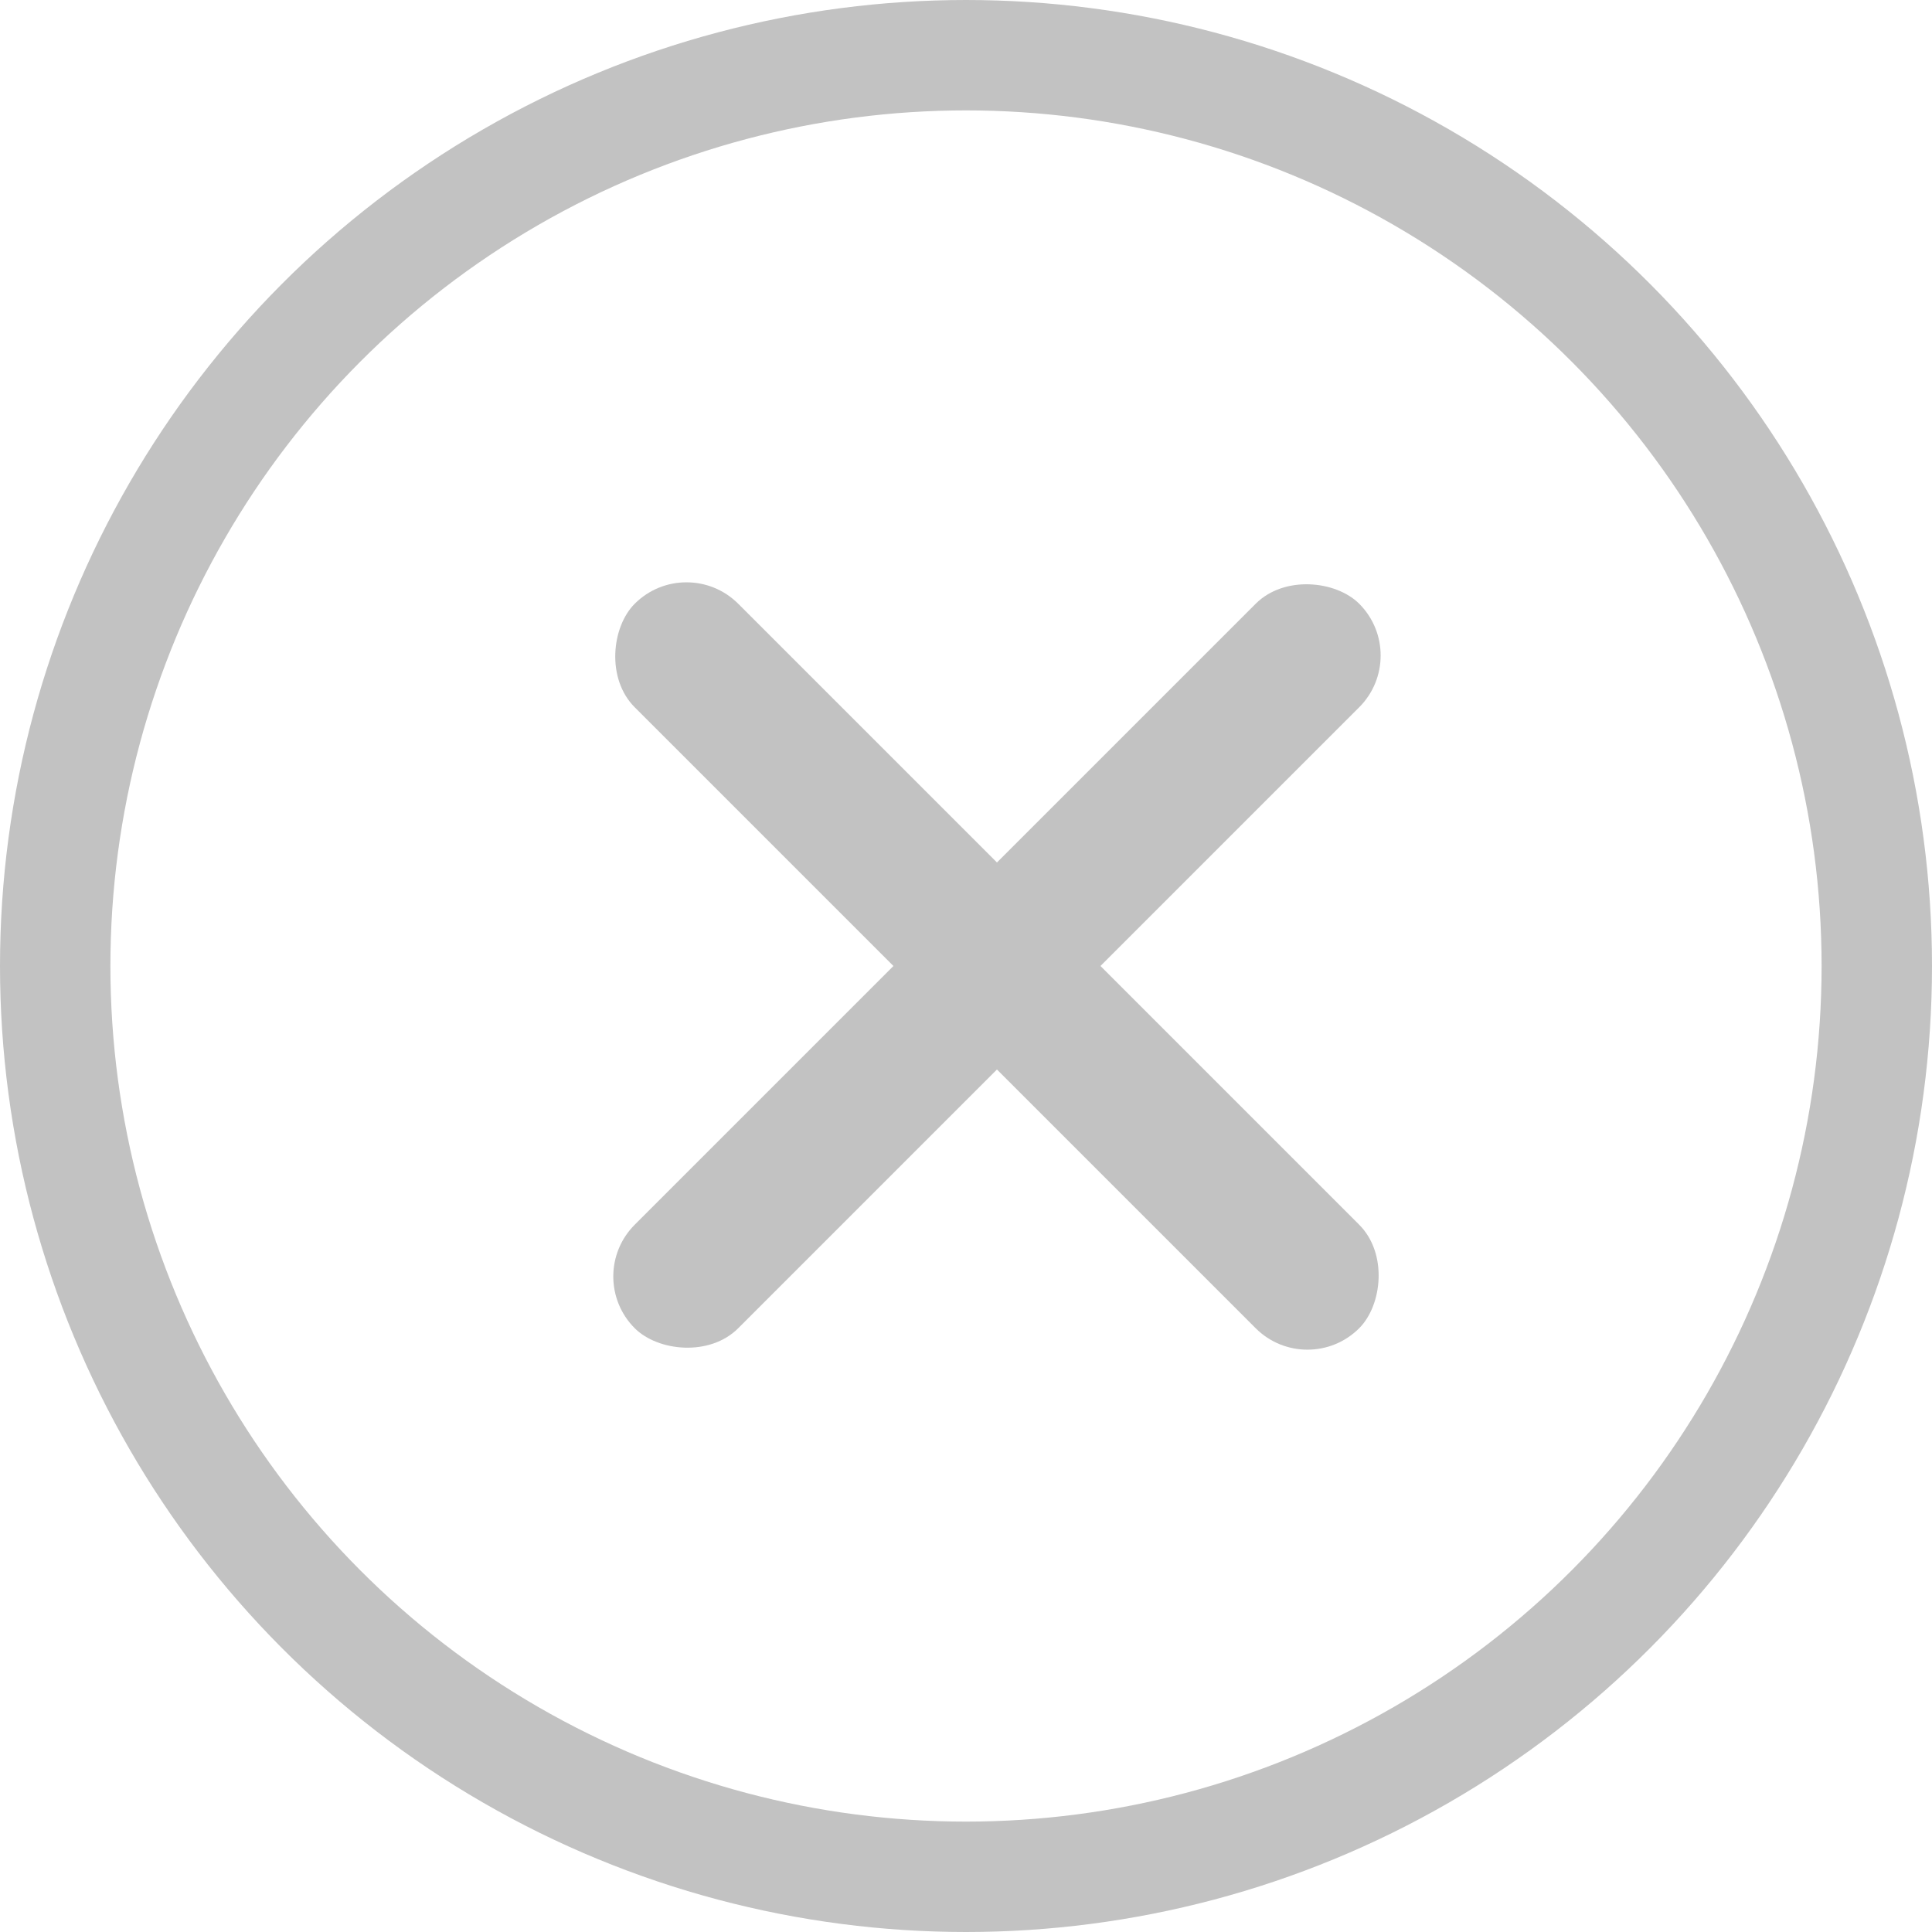 <svg width="35" height="35" viewBox="0 0 35 35" fill="none" xmlns="http://www.w3.org/2000/svg">
<circle cx="17.5" cy="17.5" r="16.5" stroke="#C2C2C2" stroke-width="2"/>
<rect x="12.436" y="10" width="18.561" height="2.652" rx="1.326" transform="rotate(45 12.436 10)" fill="#C2C2C2"/>
<rect x="25.561" y="11.875" width="18.561" height="2.652" rx="1.326" transform="rotate(135 25.561 11.875)" fill="#C2C2C2"/>
</svg>
